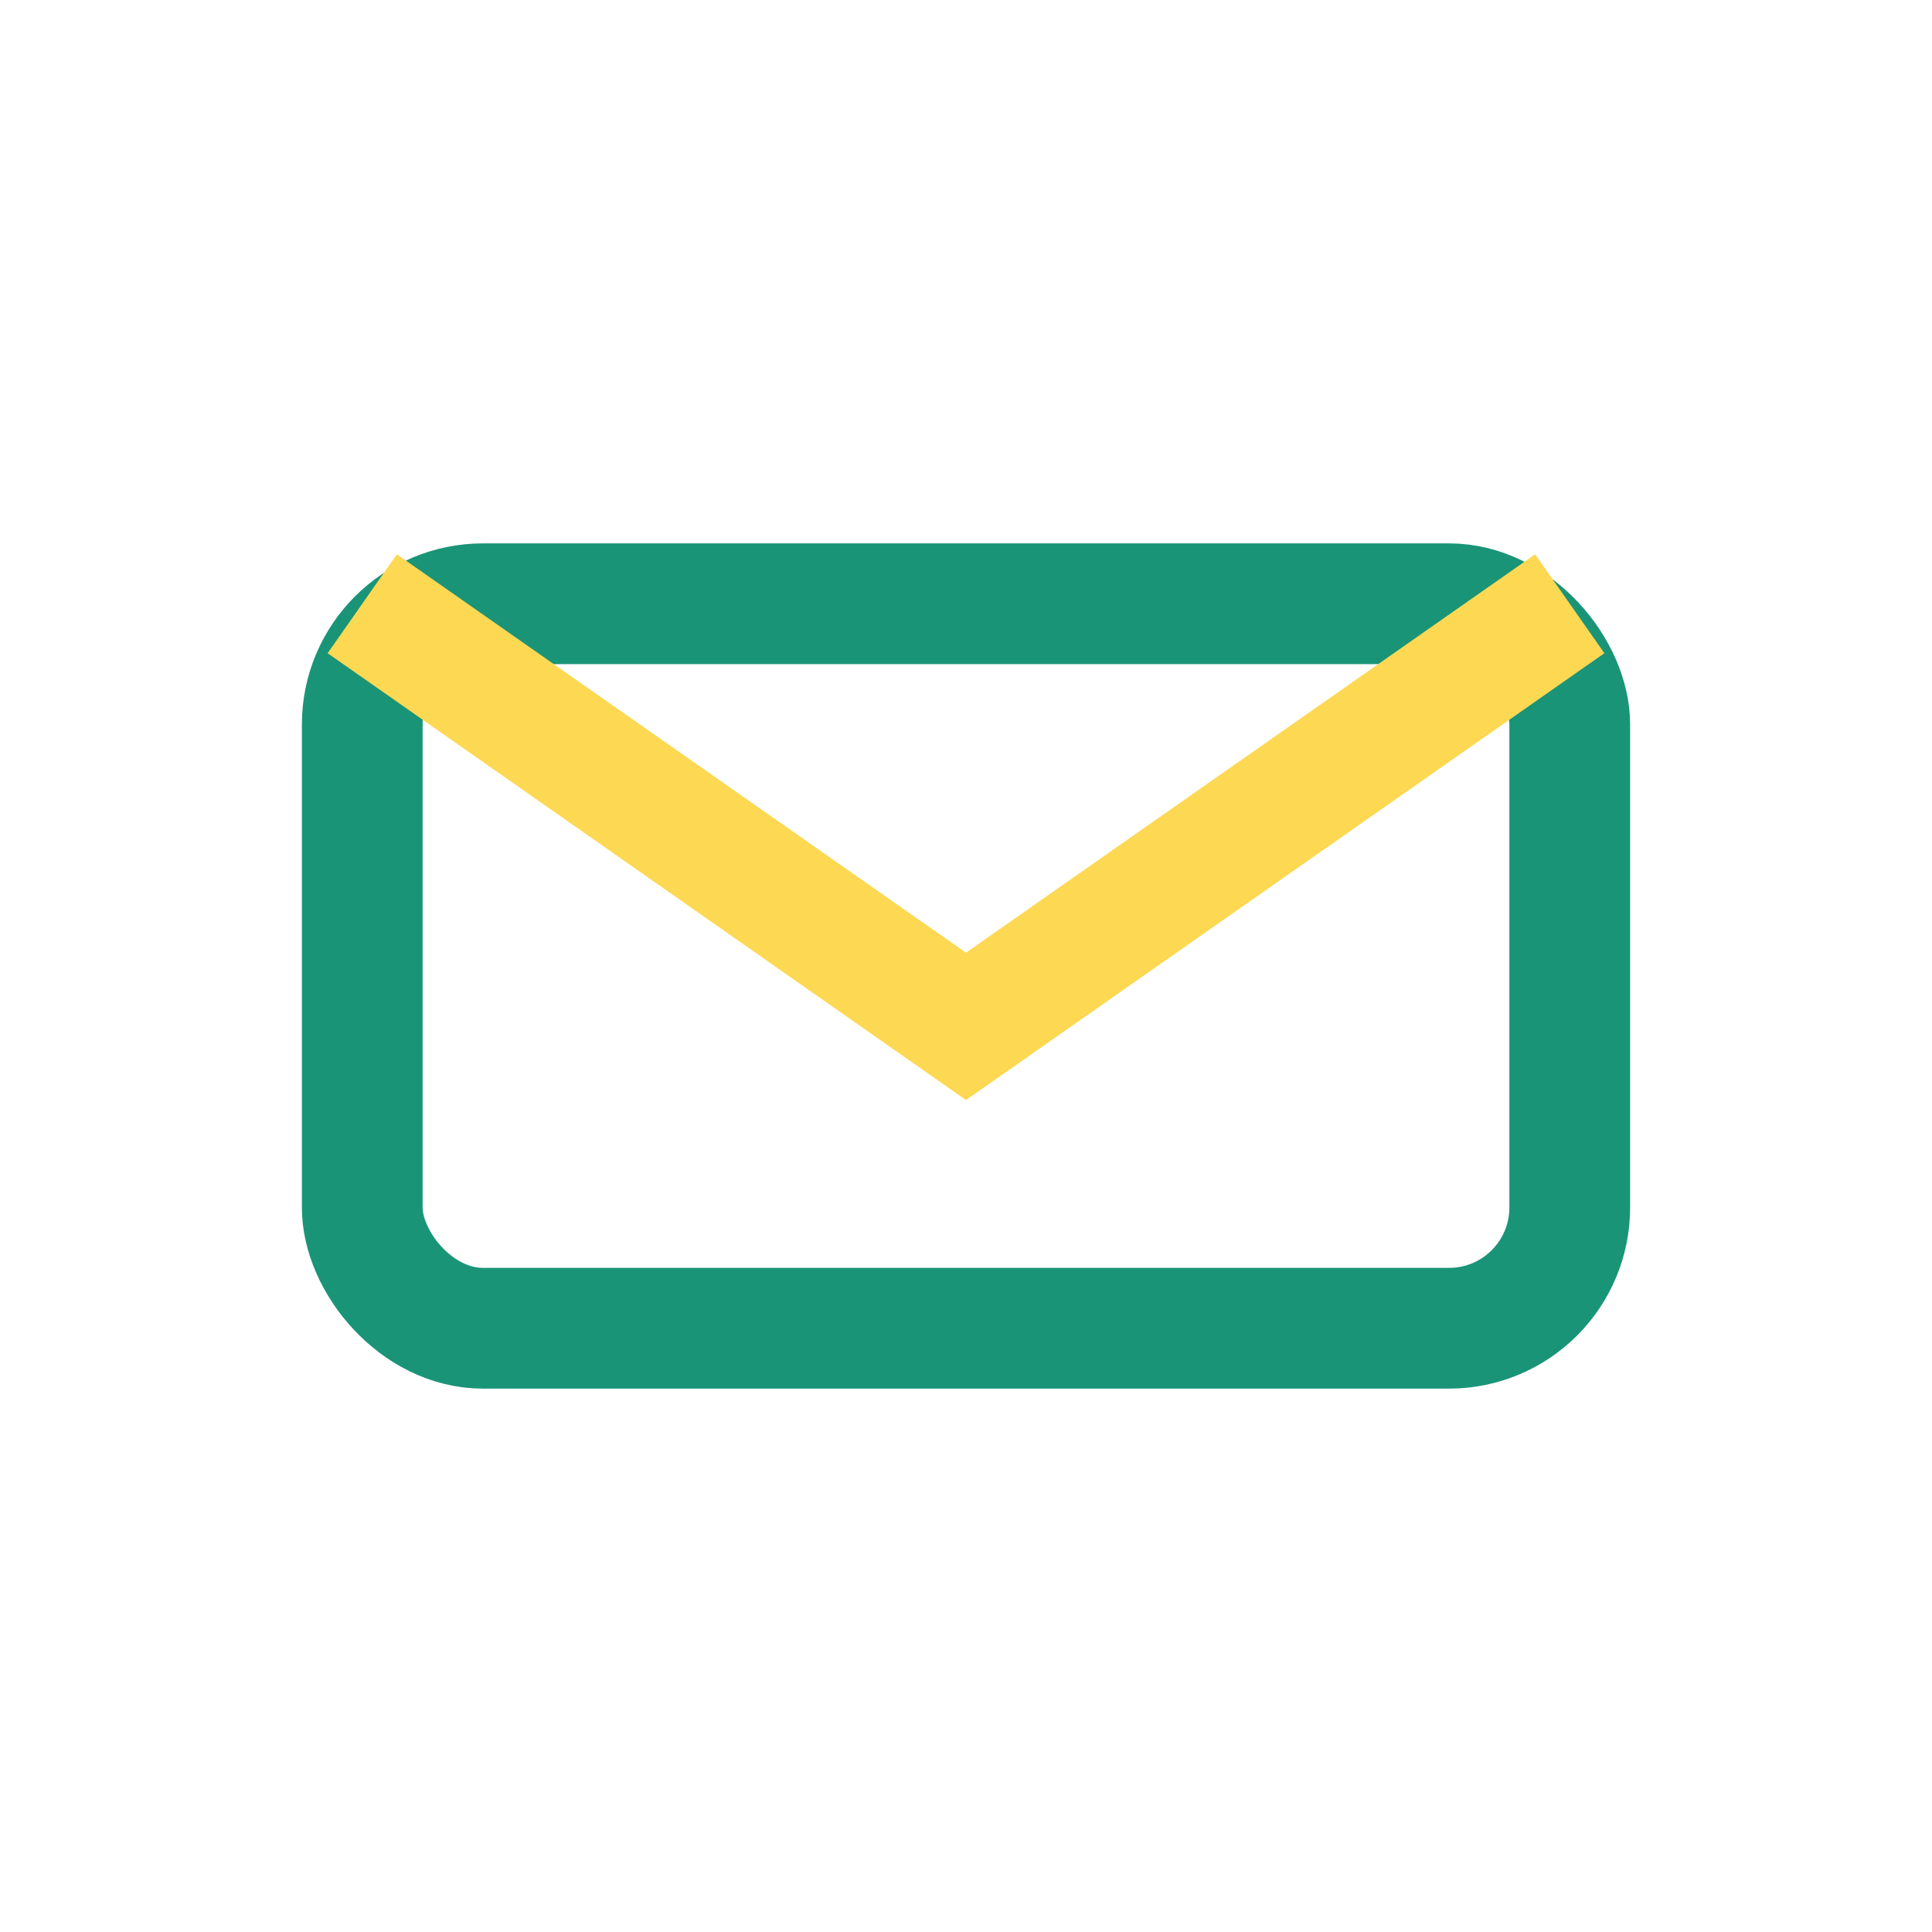 <?xml version="1.0" encoding="UTF-8"?>
<svg xmlns="http://www.w3.org/2000/svg" width="32" height="32" viewBox="0 0 32 32"><rect x="6" y="10" width="20" height="12" rx="2" fill="none" stroke="#1A9477" stroke-width="2"/><path d="M6 10l10 7 10-7" stroke="#FDD853" stroke-width="2" fill="none"/></svg>